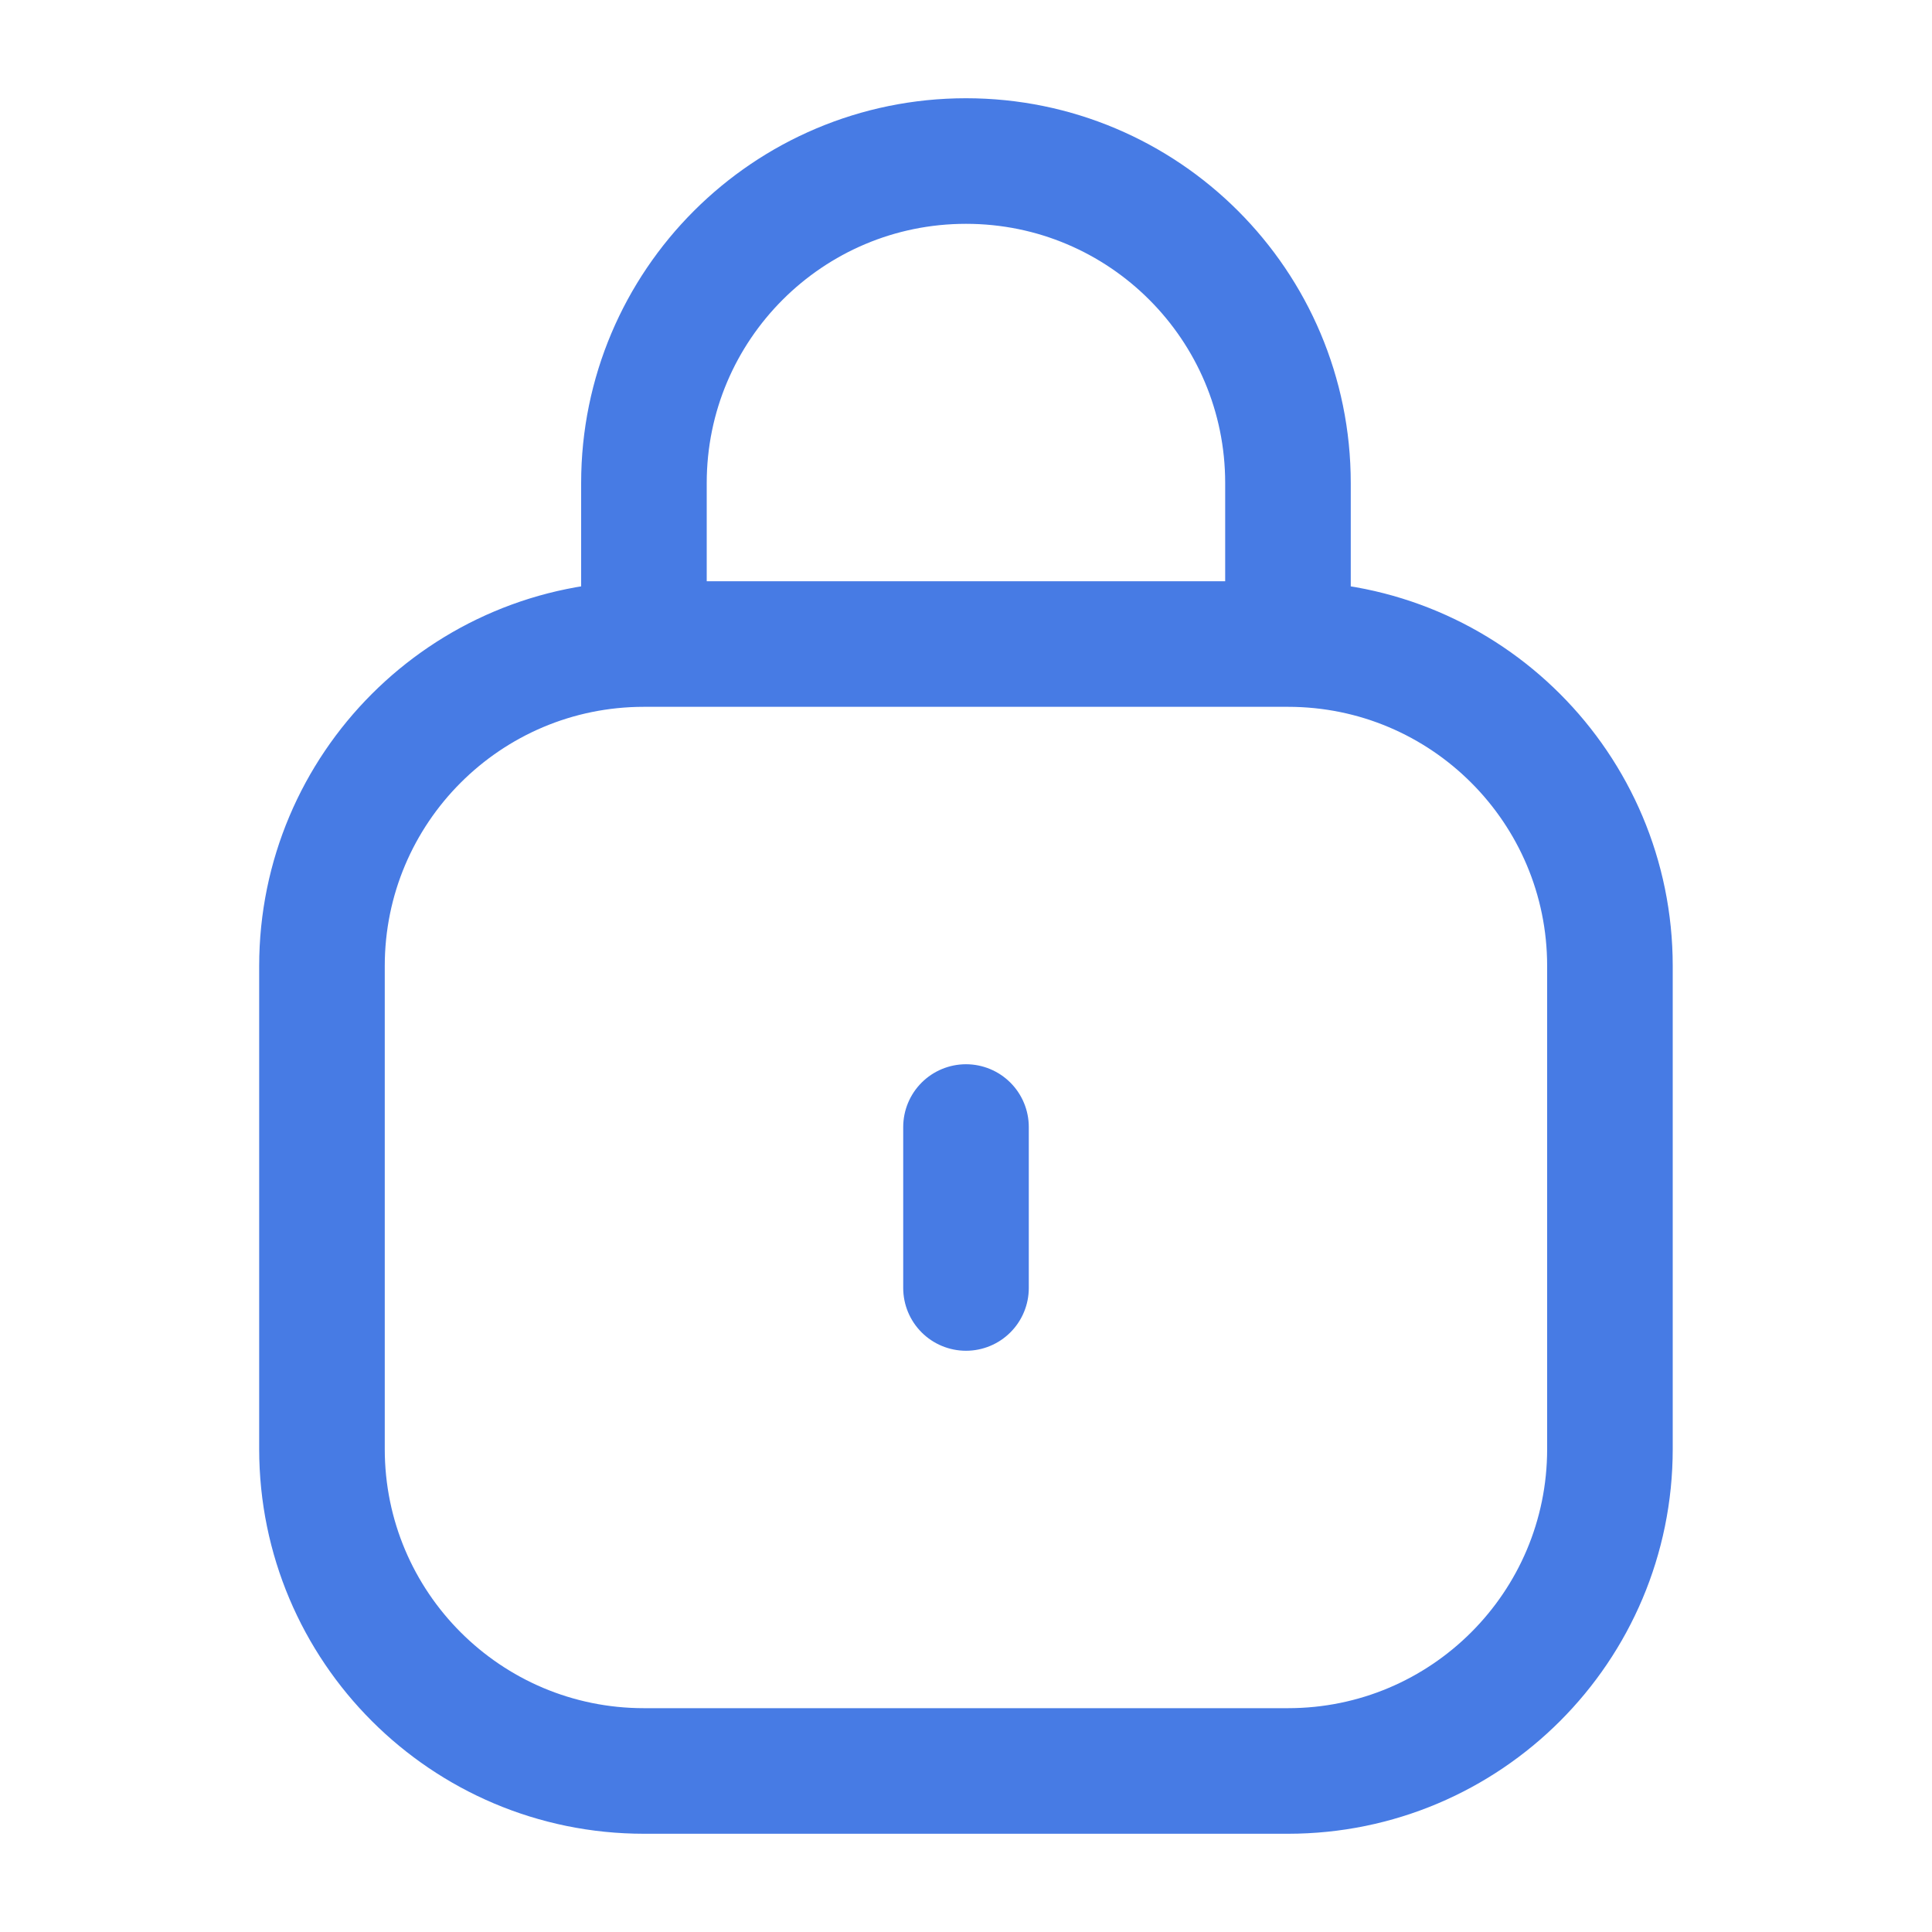 <svg width="20" height="20" viewBox="0 0 20 20" fill="none" xmlns="http://www.w3.org/2000/svg">
<path d="M13.333 6.667H6.666M13.333 6.667C15.174 6.667 16.666 8.159 16.666 10V15C16.666 16.841 15.174 18.333 13.333 18.333H6.666C4.825 18.333 3.333 16.841 3.333 15V10C3.333 8.159 4.825 6.667 6.666 6.667M13.333 6.667V5C13.333 3.159 11.841 1.667 10 1.667C8.159 1.667 6.666 3.159 6.666 5V6.667M10 13.333V11.667" stroke="#477BE4" stroke-width="1.3" stroke-linecap="round"/>
</svg>
